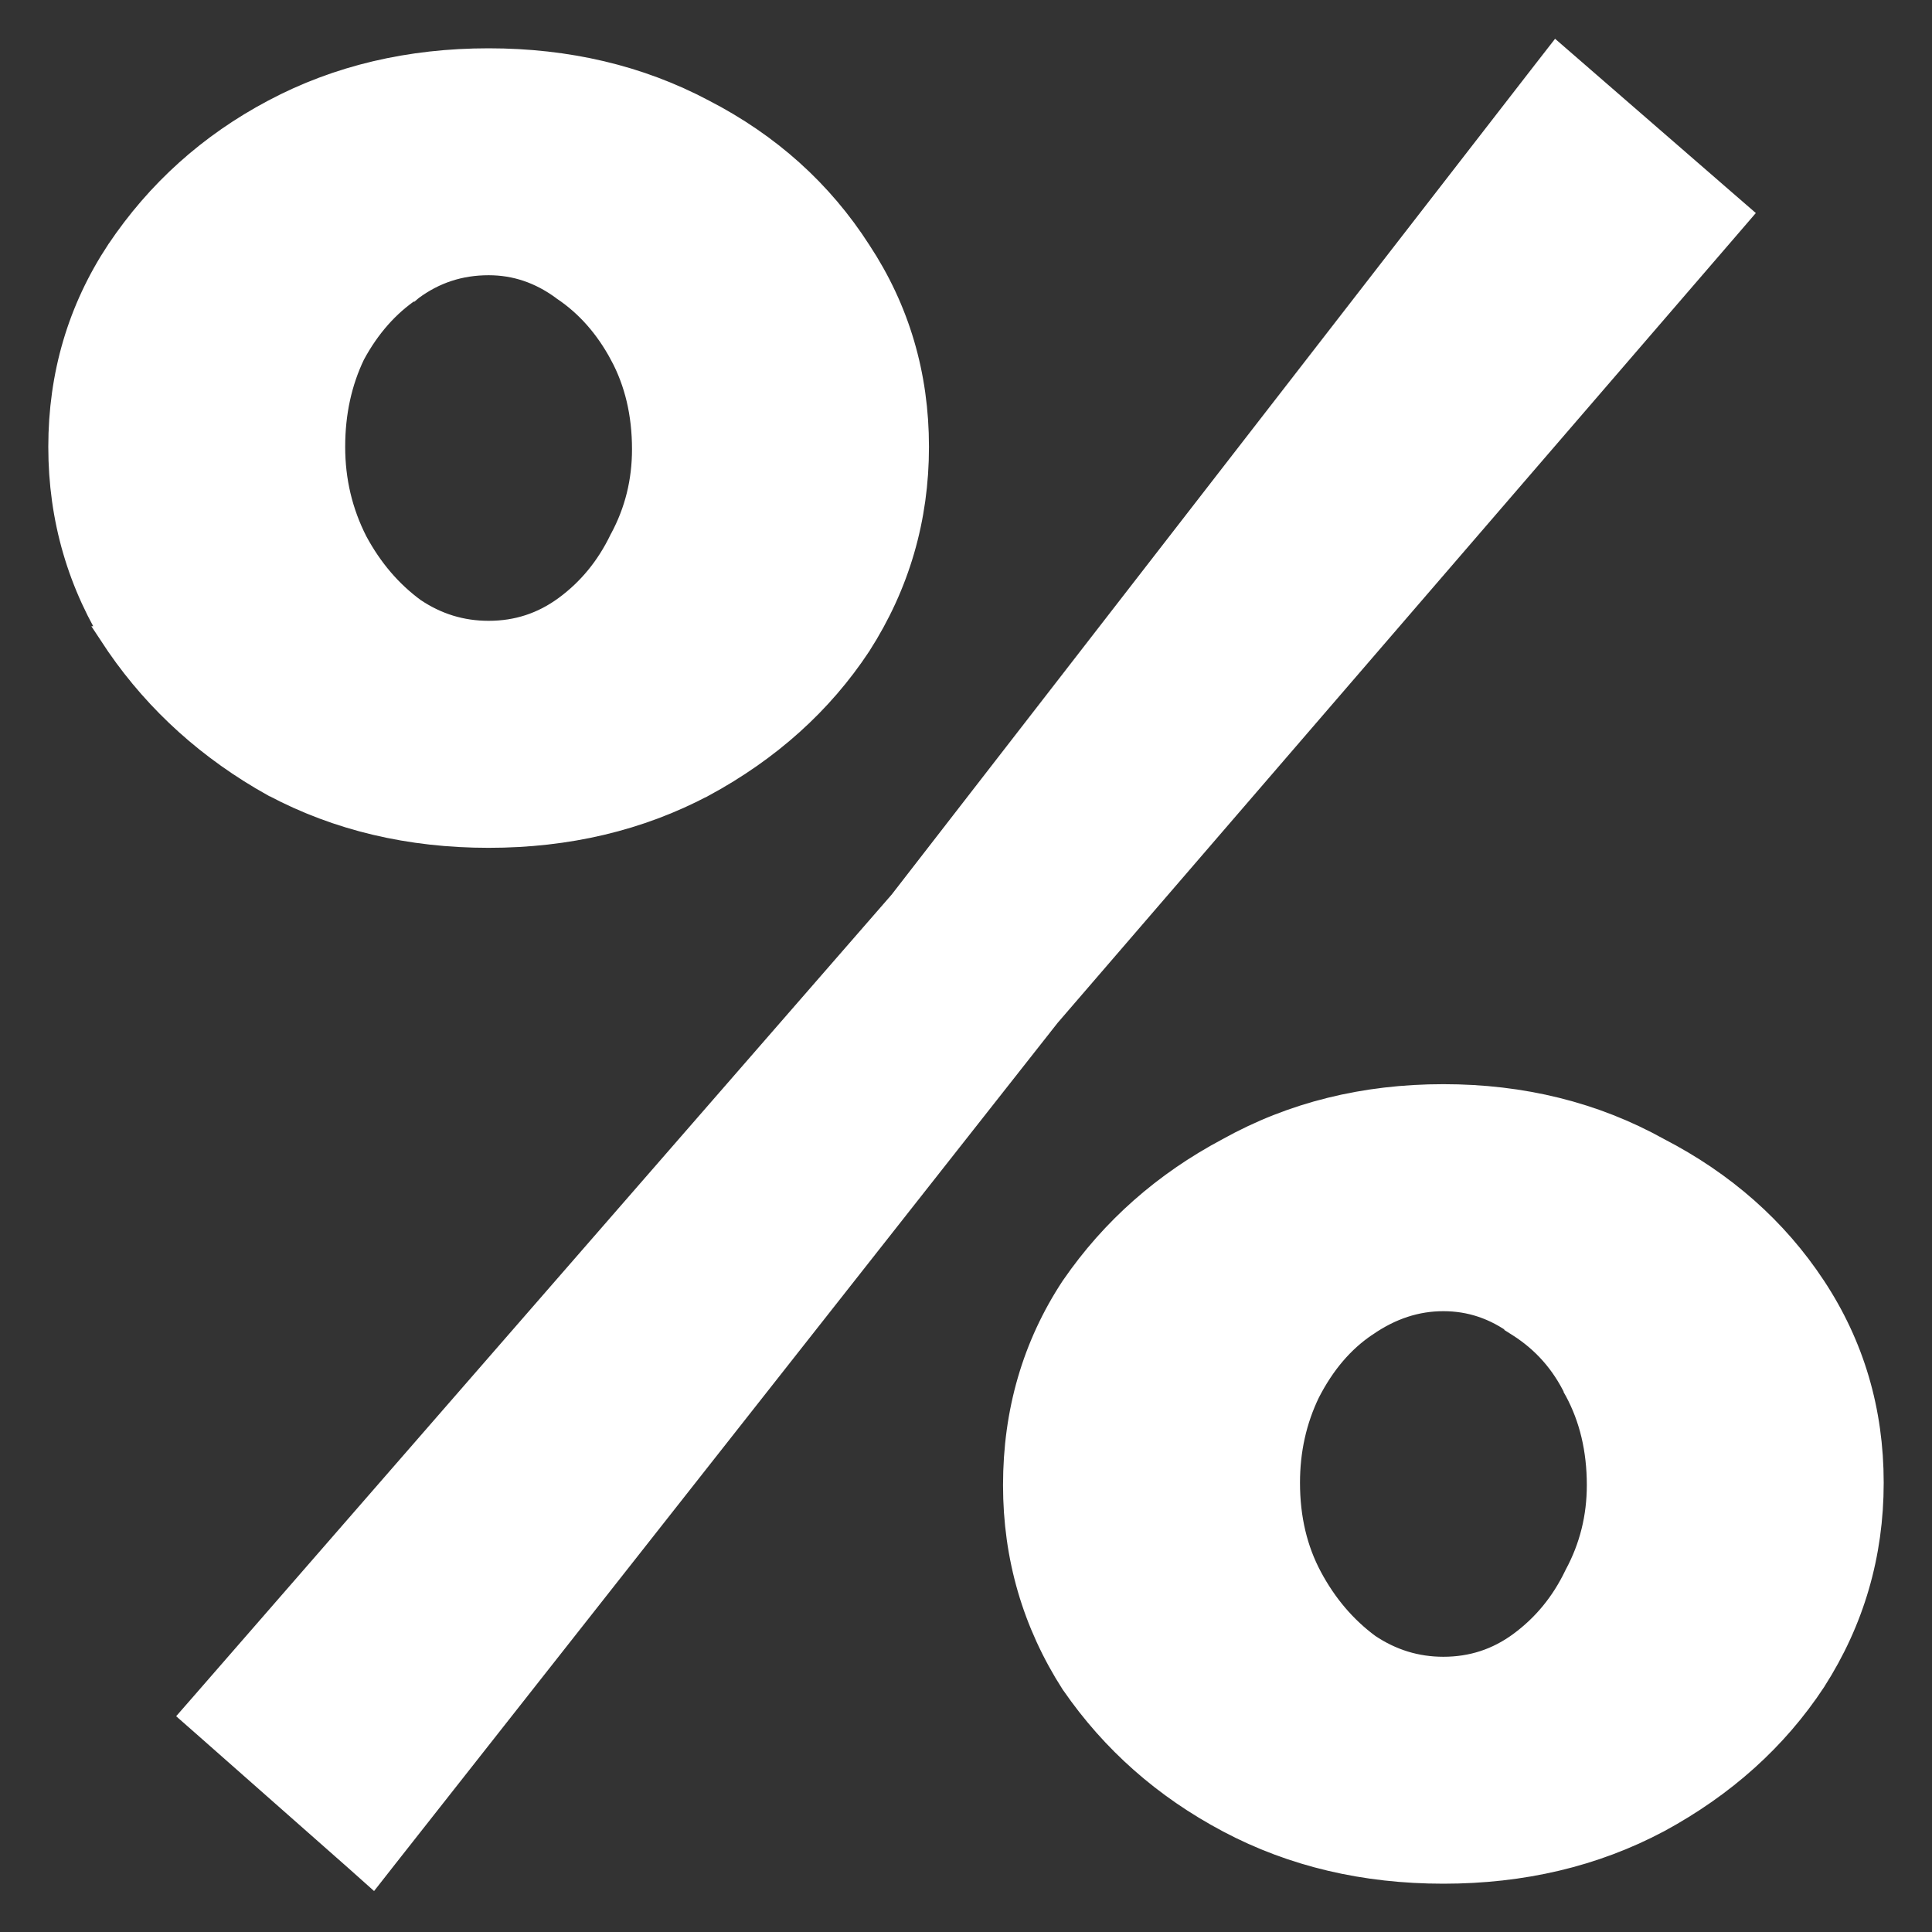 <svg width="24" height="24" viewBox="0 0 24 24" fill="none" xmlns="http://www.w3.org/2000/svg">
<rect x="0" y="0" width="24" height="24" fill="#333333" stroke="none"/>
<path d="M3.422 9.704L3.422 9.704L3.426 9.705C4.215 10.124 5.098 10.332 6.07 10.332C7.041 10.332 7.924 10.124 8.714 9.705L8.714 9.705L8.715 9.705C9.52 9.268 10.16 8.694 10.631 7.981L10.631 7.981L10.632 7.979C11.104 7.243 11.34 6.432 11.34 5.551C11.34 4.669 11.104 3.868 10.631 3.151C10.161 2.418 9.52 1.842 8.713 1.426C7.924 1.007 7.041 0.8 6.07 0.8C5.098 0.8 4.215 1.007 3.426 1.426C2.639 1.843 2 2.418 1.51 3.149L1.51 3.149L1.509 3.15C1.036 3.867 0.8 4.669 0.8 5.551C0.8 6.432 1.036 7.243 1.508 7.979L1.507 7.979L1.511 7.985C2.001 8.694 2.639 9.267 3.422 9.704ZM7.768 6.722L7.768 6.722L7.764 6.729C7.593 7.083 7.358 7.369 7.057 7.59C6.764 7.805 6.437 7.912 6.07 7.912C5.722 7.912 5.404 7.815 5.11 7.617C4.809 7.396 4.564 7.109 4.373 6.754C4.183 6.381 4.088 5.981 4.088 5.551C4.088 5.118 4.174 4.727 4.343 4.376C4.534 4.022 4.778 3.747 5.075 3.547L5.076 3.547L5.082 3.542C5.375 3.326 5.702 3.219 6.07 3.219C6.414 3.219 6.732 3.325 7.027 3.542L7.027 3.542L7.033 3.547C7.332 3.748 7.577 4.024 7.768 4.38L7.944 4.285L7.768 4.38C7.955 4.729 8.051 5.128 8.051 5.581C8.051 5.991 7.957 6.37 7.768 6.722ZM13.368 20.878L13.368 20.878L13.372 20.883C13.862 21.594 14.501 22.158 15.286 22.574C16.076 22.993 16.959 23.2 17.93 23.2C18.902 23.2 19.785 22.993 20.574 22.574L20.576 22.573C21.381 22.137 22.021 21.563 22.491 20.85L22.492 20.848C22.964 20.112 23.2 19.301 23.2 18.419C23.2 17.538 22.964 16.735 22.491 16.019C22.021 15.306 21.38 14.741 20.575 14.325C19.785 13.886 18.902 13.668 17.93 13.668C16.958 13.668 16.074 13.886 15.284 14.326C14.5 14.742 13.861 15.305 13.372 16.015L13.372 16.015L13.369 16.019C12.896 16.736 12.66 17.549 12.66 18.449C12.66 19.331 12.896 20.142 13.368 20.878ZM19.628 19.59L19.628 19.59L19.624 19.598C19.454 19.952 19.218 20.237 18.918 20.458C18.625 20.674 18.297 20.781 17.93 20.781C17.583 20.781 17.264 20.683 16.97 20.486C16.669 20.264 16.423 19.977 16.232 19.62C16.045 19.271 15.949 18.872 15.949 18.419C15.949 18.007 16.034 17.625 16.204 17.273C16.396 16.898 16.64 16.614 16.936 16.415L16.936 16.415L16.938 16.414C17.256 16.194 17.585 16.088 17.93 16.088C18.275 16.088 18.592 16.193 18.887 16.41L18.887 16.411L18.898 16.418C19.214 16.619 19.456 16.891 19.624 17.24L19.624 17.241L19.628 17.248C19.816 17.598 19.912 17.996 19.912 18.449C19.912 18.859 19.817 19.238 19.628 19.59ZM2.601 21.151L2.47 21.301L2.619 21.432L4.463 23.059L4.621 23.2L4.752 23.033L12.984 12.579L21.4 2.818L21.53 2.667L21.38 2.537L19.505 0.909L19.346 0.771L19.216 0.938L11.231 11.24L2.601 21.151Z" fill="white" stroke="white" stroke-width="0.4"/>
</svg>
